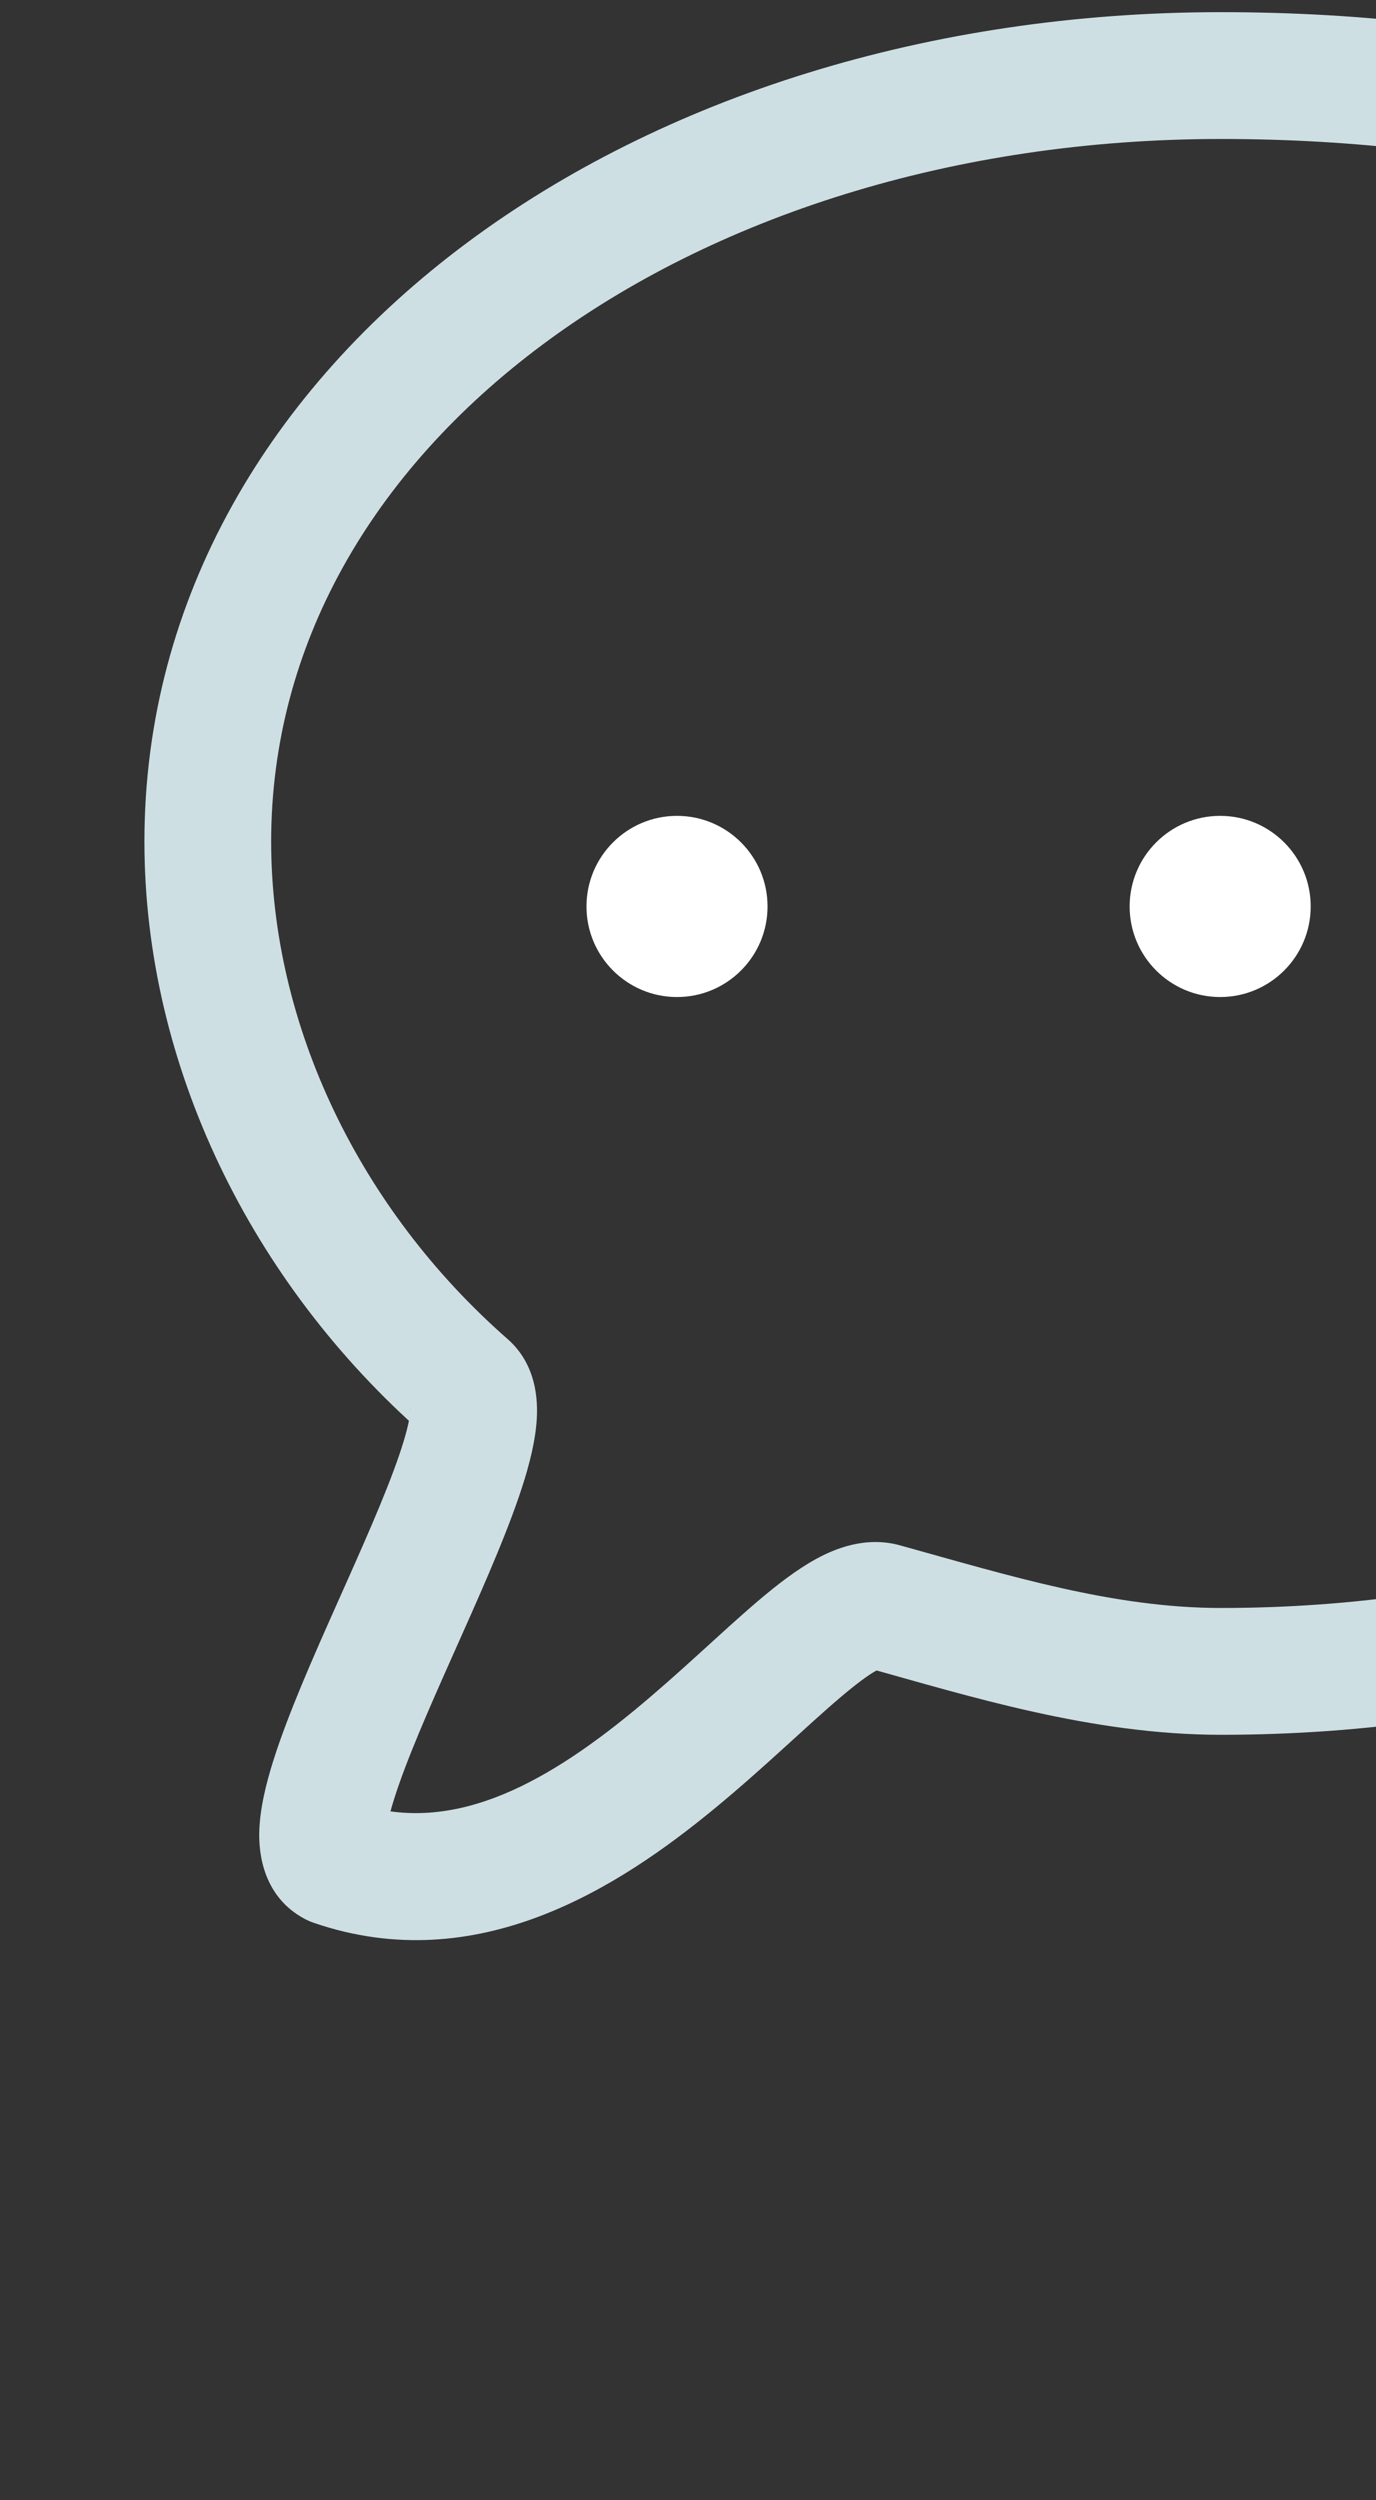 <svg width="76" height="138" viewBox="0 0 76 138" fill="none" xmlns="http://www.w3.org/2000/svg">
  <rect x="0" y="0" width="76" height="138" fill="#333333" stroke="none"/>
  <g>
    <path
      d="M25.725 76.536L23.419 79.168L25.725 76.536ZM48.781 88.668L47.846 92.041L48.781 88.668ZM18.472 102.82L16.826 105.91C16.991 105.997 17.162 106.071 17.338 106.132L18.472 102.82ZM119.89 46.449C119.89 59.395 114.179 69.855 104.843 77.164C95.442 84.524 82.254 88.751 67.434 88.751V95.751C83.517 95.751 98.308 91.17 109.158 82.676C120.075 74.13 126.89 61.689 126.89 46.449H119.89ZM14.977 46.449C14.977 35.643 20.537 26.042 29.957 19.028C39.402 11.995 52.633 7.671 67.434 7.671V0.671C51.331 0.671 36.583 5.366 25.776 13.413C14.944 21.479 7.977 33.016 7.977 46.449H14.977ZM67.434 7.671C82.416 7.671 95.636 11.096 105.002 17.613C114.233 24.037 119.89 33.557 119.89 46.449H126.89C126.89 31.157 120.021 19.537 109 11.868C98.114 4.293 83.355 0.671 67.434 0.671V7.671ZM28.032 73.904C19.853 66.737 14.977 56.584 14.977 46.449H7.977C7.977 58.796 13.876 70.806 23.419 79.168L28.032 73.904ZM67.434 88.751C61.482 88.751 55.742 86.966 49.716 85.296L47.846 92.041C53.488 93.605 60.305 95.751 67.434 95.751V88.751ZM49.716 85.296C47.801 84.764 46.09 85.492 45.081 86.043C43.976 86.646 42.875 87.509 41.866 88.366C40.838 89.239 39.713 90.274 38.598 91.287C37.457 92.323 36.278 93.379 35.04 94.399C29.875 98.652 24.811 101.291 19.605 99.509L17.338 106.132C26.381 109.227 34.198 104.16 39.49 99.802C40.866 98.669 42.15 97.517 43.303 96.469C44.482 95.399 45.484 94.477 46.397 93.702C47.329 92.91 47.985 92.433 48.436 92.187C48.983 91.888 48.626 92.257 47.846 92.041L49.716 85.296ZM20.117 99.731C21.462 100.447 21.308 101.721 21.317 101.292C21.323 101.012 21.427 100.375 21.77 99.288C22.438 97.168 23.656 94.394 25.015 91.349C26.321 88.421 27.759 85.238 28.656 82.622C29.1 81.329 29.489 79.957 29.616 78.703C29.716 77.719 29.809 75.461 28.032 73.904L23.419 79.168C22.405 78.28 22.725 77.281 22.652 77.998C22.607 78.445 22.425 79.214 22.035 80.352C21.264 82.599 19.986 85.441 18.622 88.497C17.311 91.435 15.907 94.604 15.094 97.184C14.696 98.447 14.345 99.85 14.319 101.148C14.295 102.298 14.532 104.688 16.826 105.91L20.117 99.731Z"
      fill="#CEDFE4" />
    <path
      d="M42.393 50.031C42.393 52.792 40.154 55.031 37.393 55.031C34.632 55.031 32.393 52.792 32.393 50.031C32.393 47.27 34.632 45.031 37.393 45.031C40.154 45.031 42.393 47.27 42.393 50.031Z"
      fill="#ffffff" />
    <path
      d="M72.393 50.031C72.393 52.792 70.154 55.031 67.393 55.031C64.632 55.031 62.393 52.792 62.393 50.031C62.393 47.27 64.632 45.031 67.393 45.031C70.154 45.031 72.393 47.27 72.393 50.031Z"
      fill="#ffffff" />
    <path
      d="M102.393 50.031C102.393 52.792 100.154 55.031 97.393 55.031C94.632 55.031 92.393 52.792 92.393 50.031C92.393 47.27 94.632 45.031 97.393 45.031C100.154 45.031 102.393 47.27 102.393 50.031Z"
      fill="#ffffff" />
  </g>
</svg>